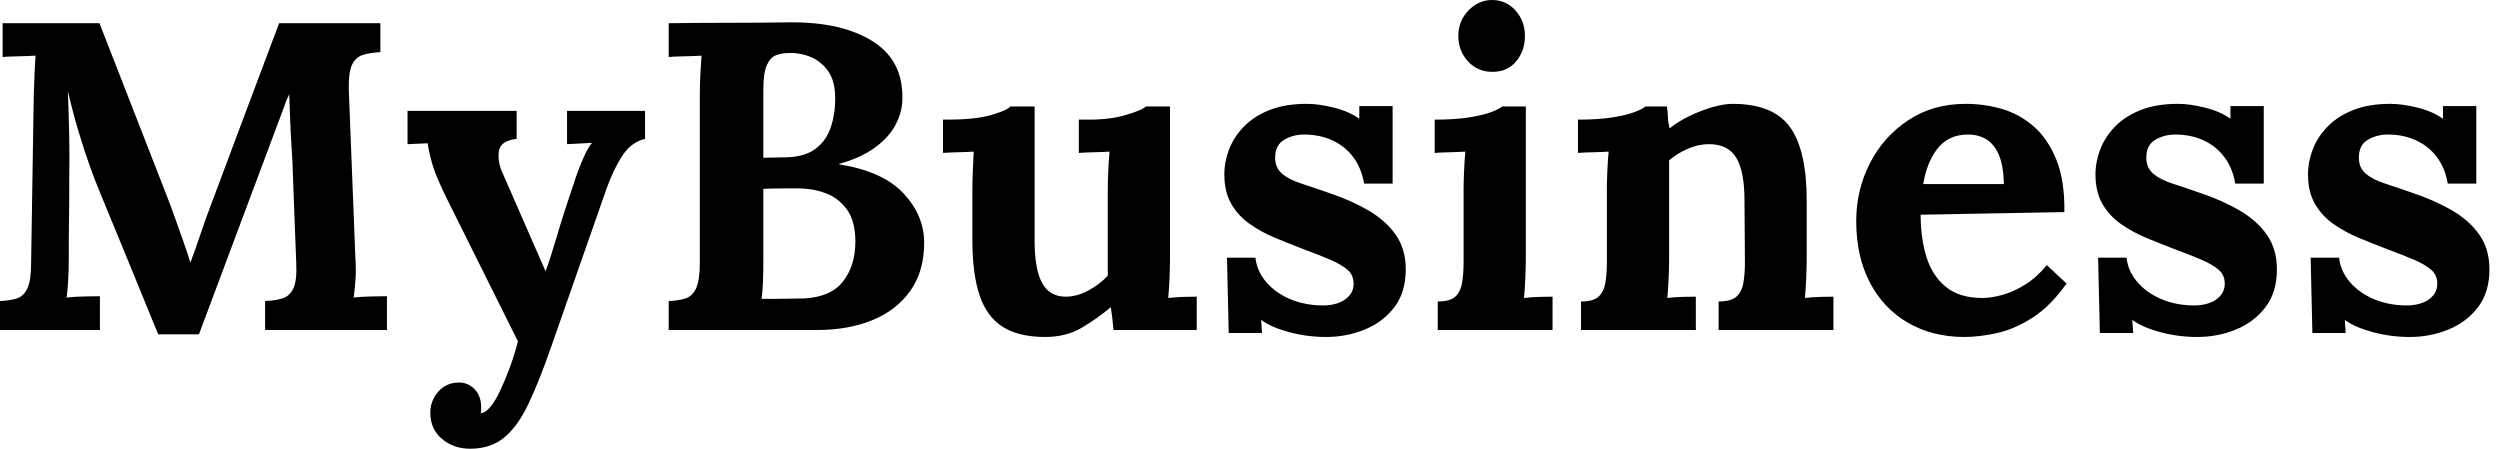 <svg baseProfile="full" height="28" version="1.1" viewBox="0 0 156 28" width="156" xmlns="http://www.w3.org/2000/svg" xmlns:ev="http://www.w3.org/2001/xml-events" xmlns:xlink="http://www.w3.org/1999/xlink"><defs /><g><path d="M11.156 20.863Q10.227 18.594 9.311 16.352Q8.395 14.109 7.465 11.867Q7.246 11.348 6.904 10.404Q6.562 9.461 6.193 8.23Q5.824 7.0 5.523 5.688Q5.578 7.219 5.605 8.572Q5.633 9.926 5.605 11.156Q5.605 11.758 5.605 12.387Q5.605 13.016 5.592 13.631Q5.578 14.246 5.578 14.861Q5.578 15.477 5.578 16.105Q5.578 16.844 5.537 17.527Q5.496 18.211 5.441 18.566Q5.906 18.512 6.576 18.498Q7.246 18.484 7.52 18.484V20.59H1.285V18.785Q1.914 18.758 2.338 18.621Q2.762 18.484 2.994 17.992Q3.227 17.5 3.227 16.406L3.391 5.934Q3.418 5.195 3.445 4.512Q3.473 3.828 3.5 3.473Q3.062 3.5 2.406 3.514Q1.75 3.527 1.449 3.555V1.449H7.492L11.621 12.031Q11.867 12.66 12.168 13.494Q12.469 14.328 12.742 15.107Q13.016 15.887 13.152 16.352H13.18Q13.535 15.395 13.836 14.492Q14.137 13.59 14.465 12.742Q15.531 9.898 16.584 7.082Q17.637 4.266 18.703 1.449H25.02V3.254Q24.418 3.281 23.953 3.418Q23.488 3.555 23.256 4.033Q23.023 4.512 23.051 5.633L23.461 16.105Q23.516 16.844 23.461 17.527Q23.406 18.211 23.352 18.566Q23.816 18.512 24.486 18.498Q25.156 18.484 25.43 18.484V20.59H17.828V18.785Q18.457 18.758 18.908 18.621Q19.359 18.484 19.592 17.992Q19.824 17.5 19.77 16.406L19.551 10.609Q19.551 10.281 19.496 9.475Q19.441 8.668 19.4 7.697Q19.359 6.727 19.332 5.879Q19.25 6.07 19.168 6.248Q19.086 6.426 19.031 6.617L13.699 20.863Z M30.625 28.0Q29.586 28.0 28.861 27.385Q28.137 26.77 28.137 25.758Q28.137 25.02 28.615 24.459Q29.094 23.898 29.859 23.871Q30.461 23.844 30.885 24.268Q31.309 24.691 31.309 25.43Q31.309 25.512 31.309 25.594Q31.309 25.676 31.281 25.785Q31.336 25.785 31.418 25.758Q31.664 25.676 31.951 25.307Q32.238 24.938 32.512 24.336Q32.812 23.707 33.1 22.928Q33.387 22.148 33.605 21.301L29.285 12.633Q28.52 11.102 28.287 10.322Q28.055 9.543 27.973 8.941L26.715 8.996V6.918H33.523V8.668Q32.512 8.777 32.416 9.434Q32.32 10.09 32.648 10.801L35.328 16.926Q35.602 16.215 36.039 14.725Q36.477 13.234 37.078 11.484Q37.188 11.129 37.365 10.65Q37.543 10.172 37.762 9.693Q37.98 9.215 38.227 8.914L36.668 8.996V6.918H41.535V8.668Q40.688 8.859 40.127 9.707Q39.566 10.555 39.129 11.785L35.711 21.547Q34.945 23.762 34.262 25.197Q33.578 26.633 32.73 27.316Q31.883 28.0 30.625 28.0Z M43.012 20.59V18.785Q43.641 18.758 44.064 18.621Q44.488 18.484 44.721 17.992Q44.953 17.5 44.953 16.406V5.934Q44.953 5.195 44.994 4.512Q45.035 3.828 45.062 3.473Q44.625 3.5 43.969 3.514Q43.312 3.527 43.012 3.555V1.449Q44.898 1.422 46.799 1.422Q48.699 1.422 50.586 1.395Q53.867 1.367 55.795 2.611Q57.723 3.855 57.586 6.371Q57.531 7.164 57.094 7.916Q56.656 8.668 55.795 9.27Q54.934 9.871 53.648 10.227V10.254Q56.383 10.691 57.668 12.072Q58.953 13.453 58.953 15.148Q58.953 16.926 58.092 18.143Q57.23 19.359 55.727 19.975Q54.223 20.59 52.309 20.59ZM48.809 18.648Q49.301 18.648 49.738 18.648Q50.176 18.648 50.613 18.635Q51.051 18.621 51.461 18.621Q53.129 18.539 53.895 17.555Q54.66 16.57 54.66 15.066Q54.66 13.809 54.141 13.084Q53.621 12.359 52.814 12.059Q52.008 11.758 51.133 11.758Q50.449 11.758 49.957 11.758Q49.465 11.758 48.918 11.785V16.242Q48.918 16.98 48.891 17.637Q48.863 18.293 48.809 18.648ZM48.918 9.844 50.34 9.816Q51.488 9.789 52.158 9.297Q52.828 8.805 53.115 7.971Q53.402 7.137 53.402 6.152Q53.402 5.059 52.965 4.443Q52.527 3.828 51.871 3.555Q51.215 3.281 50.504 3.309Q50.066 3.309 49.711 3.445Q49.355 3.582 49.137 4.061Q48.918 4.539 48.918 5.605Z M66.5 21.027Q64.859 21.027 63.861 20.398Q62.863 19.77 62.412 18.43Q61.961 17.09 61.961 14.984V11.84Q61.961 11.348 61.988 10.705Q62.016 10.062 62.043 9.461Q61.605 9.488 61.018 9.502Q60.43 9.516 60.129 9.543V7.465H60.402Q62.098 7.465 63.082 7.191Q64.066 6.918 64.34 6.645H65.844V15.012Q65.844 16.789 66.309 17.65Q66.773 18.512 67.785 18.512Q68.496 18.512 69.221 18.115Q69.945 17.719 70.41 17.199V11.84Q70.41 11.348 70.438 10.705Q70.465 10.062 70.52 9.461Q70.082 9.488 69.494 9.502Q68.906 9.516 68.605 9.543V7.465H69.262Q70.547 7.465 71.531 7.178Q72.516 6.891 72.789 6.645H74.293V16.188Q74.293 16.57 74.266 17.268Q74.238 17.965 74.184 18.594Q74.621 18.539 75.154 18.525Q75.688 18.512 75.961 18.512V20.59H70.766Q70.738 20.234 70.697 19.879Q70.656 19.523 70.602 19.168Q69.754 19.879 68.783 20.453Q67.812 21.027 66.5 21.027Z M84.027 21.027Q82.852 21.027 81.73 20.727Q80.609 20.426 79.98 19.961L80.035 20.781H77.957L77.848 16.078H79.625Q79.707 16.898 80.281 17.582Q80.855 18.266 81.785 18.662Q82.715 19.059 83.863 19.059Q84.328 19.059 84.752 18.922Q85.176 18.785 85.463 18.471Q85.75 18.156 85.75 17.691Q85.75 17.172 85.381 16.844Q85.012 16.516 84.314 16.215Q83.617 15.914 82.578 15.531Q81.73 15.203 80.869 14.848Q80.008 14.492 79.283 13.986Q78.559 13.48 78.121 12.729Q77.684 11.977 77.684 10.883Q77.684 10.09 77.984 9.311Q78.285 8.531 78.914 7.889Q79.543 7.246 80.514 6.863Q81.484 6.48 82.824 6.48Q83.562 6.48 84.506 6.713Q85.449 6.945 86.105 7.41V6.617H88.184V11.457H86.406Q86.242 10.5 85.736 9.816Q85.23 9.133 84.438 8.764Q83.645 8.395 82.66 8.395Q81.977 8.395 81.416 8.723Q80.855 9.051 80.855 9.844Q80.855 10.473 81.293 10.842Q81.73 11.211 82.496 11.457Q83.262 11.703 84.191 12.031Q85.586 12.496 86.666 13.125Q87.746 13.754 88.375 14.643Q89.004 15.531 89.004 16.816Q89.004 18.238 88.293 19.168Q87.582 20.098 86.447 20.562Q85.312 21.027 84.027 21.027Z M91.0 18.812Q91.766 18.812 92.094 18.512Q92.422 18.211 92.518 17.65Q92.613 17.09 92.613 16.379V11.84Q92.613 11.348 92.641 10.705Q92.668 10.062 92.723 9.461Q92.285 9.488 91.697 9.502Q91.109 9.516 90.809 9.543V7.465Q92.066 7.465 92.941 7.328Q93.816 7.191 94.322 7.0Q94.828 6.809 95.02 6.645H96.496V16.188Q96.496 16.57 96.469 17.268Q96.441 17.965 96.387 18.594Q96.824 18.539 97.357 18.525Q97.891 18.512 98.164 18.512V20.59H91.0ZM94.418 4.484Q93.488 4.484 92.887 3.828Q92.285 3.172 92.285 2.242Q92.285 1.312 92.914 0.656Q93.543 0.0 94.391 0.0Q95.266 0.0 95.854 0.656Q96.441 1.312 96.441 2.242Q96.441 3.172 95.895 3.828Q95.348 4.484 94.418 4.484Z M99.941 20.59V18.812Q100.707 18.812 101.035 18.512Q101.363 18.211 101.459 17.65Q101.555 17.09 101.555 16.379V11.785Q101.555 11.293 101.582 10.678Q101.609 10.062 101.664 9.461Q101.227 9.488 100.639 9.502Q100.051 9.516 99.75 9.543V7.465Q101.008 7.465 101.883 7.328Q102.758 7.191 103.264 7.0Q103.77 6.809 103.961 6.645H105.301Q105.355 7.0 105.355 7.164Q105.355 7.328 105.369 7.479Q105.383 7.629 105.465 8.012Q106.012 7.574 106.723 7.232Q107.434 6.891 108.145 6.686Q108.855 6.48 109.402 6.48Q111.918 6.48 112.971 7.916Q114.023 9.352 114.023 12.523V16.188Q114.023 16.57 113.996 17.268Q113.969 17.965 113.914 18.594Q114.379 18.539 114.898 18.525Q115.418 18.512 115.691 18.512V20.59H108.527V18.812Q109.293 18.812 109.635 18.512Q109.977 18.211 110.072 17.65Q110.168 17.09 110.168 16.379L110.141 12.496Q110.141 10.719 109.635 9.857Q109.129 8.996 107.926 8.996Q107.242 8.996 106.572 9.297Q105.902 9.598 105.438 10.008Q105.438 10.391 105.438 10.787Q105.438 11.184 105.438 11.566V16.188Q105.438 16.57 105.41 17.268Q105.383 17.965 105.328 18.594Q105.766 18.539 106.299 18.525Q106.832 18.512 107.105 18.512V20.59Z M123.867 21.027Q121.871 21.027 120.34 20.139Q118.809 19.25 117.961 17.623Q117.113 15.996 117.113 13.781Q117.113 11.867 117.961 10.199Q118.809 8.531 120.354 7.506Q121.898 6.48 123.949 6.48Q125.098 6.48 126.191 6.795Q127.285 7.109 128.174 7.875Q129.062 8.641 129.596 9.953Q130.129 11.266 130.102 13.234L121.133 13.398Q121.133 14.875 121.502 16.051Q121.871 17.227 122.719 17.91Q123.566 18.594 124.988 18.594Q125.535 18.594 126.232 18.402Q126.93 18.211 127.654 17.76Q128.379 17.309 129.008 16.543L130.238 17.691Q129.254 19.086 128.133 19.811Q127.012 20.535 125.904 20.781Q124.797 21.027 123.867 21.027ZM121.297 11.484H126.328Q126.301 10.336 126.014 9.666Q125.727 8.996 125.234 8.695Q124.742 8.395 124.086 8.395Q122.883 8.395 122.199 9.256Q121.516 10.117 121.297 11.484Z M138.387 21.027Q137.211 21.027 136.09 20.727Q134.969 20.426 134.34 19.961L134.395 20.781H132.316L132.207 16.078H133.984Q134.066 16.898 134.641 17.582Q135.215 18.266 136.145 18.662Q137.074 19.059 138.223 19.059Q138.688 19.059 139.111 18.922Q139.535 18.785 139.822 18.471Q140.109 18.156 140.109 17.691Q140.109 17.172 139.74 16.844Q139.371 16.516 138.674 16.215Q137.977 15.914 136.938 15.531Q136.09 15.203 135.229 14.848Q134.367 14.492 133.643 13.986Q132.918 13.48 132.48 12.729Q132.043 11.977 132.043 10.883Q132.043 10.09 132.344 9.311Q132.645 8.531 133.273 7.889Q133.902 7.246 134.873 6.863Q135.844 6.48 137.184 6.48Q137.922 6.48 138.865 6.713Q139.809 6.945 140.465 7.41V6.617H142.543V11.457H140.766Q140.602 10.5 140.096 9.816Q139.59 9.133 138.797 8.764Q138.004 8.395 137.02 8.395Q136.336 8.395 135.775 8.723Q135.215 9.051 135.215 9.844Q135.215 10.473 135.652 10.842Q136.09 11.211 136.855 11.457Q137.621 11.703 138.551 12.031Q139.945 12.496 141.025 13.125Q142.105 13.754 142.734 14.643Q143.363 15.531 143.363 16.816Q143.363 18.238 142.652 19.168Q141.941 20.098 140.807 20.562Q139.672 21.027 138.387 21.027Z M151.648 21.027Q150.473 21.027 149.352 20.727Q148.23 20.426 147.602 19.961L147.656 20.781H145.578L145.469 16.078H147.246Q147.328 16.898 147.902 17.582Q148.477 18.266 149.406 18.662Q150.336 19.059 151.484 19.059Q151.949 19.059 152.373 18.922Q152.797 18.785 153.084 18.471Q153.371 18.156 153.371 17.691Q153.371 17.172 153.002 16.844Q152.633 16.516 151.936 16.215Q151.238 15.914 150.199 15.531Q149.352 15.203 148.49 14.848Q147.629 14.492 146.904 13.986Q146.18 13.48 145.742 12.729Q145.305 11.977 145.305 10.883Q145.305 10.09 145.605 9.311Q145.906 8.531 146.535 7.889Q147.164 7.246 148.135 6.863Q149.105 6.48 150.445 6.48Q151.184 6.48 152.127 6.713Q153.07 6.945 153.727 7.41V6.617H155.805V11.457H154.027Q153.863 10.5 153.357 9.816Q152.852 9.133 152.059 8.764Q151.266 8.395 150.281 8.395Q149.598 8.395 149.037 8.723Q148.477 9.051 148.477 9.844Q148.477 10.473 148.914 10.842Q149.352 11.211 150.117 11.457Q150.883 11.703 151.812 12.031Q153.207 12.496 154.287 13.125Q155.367 13.754 155.996 14.643Q156.625 15.531 156.625 16.816Q156.625 18.238 155.914 19.168Q155.203 20.098 154.068 20.562Q152.934 21.027 151.648 21.027Z " fill="rgb(0,0,0)" transform="translate(-1.285, 0)" /></g></svg>